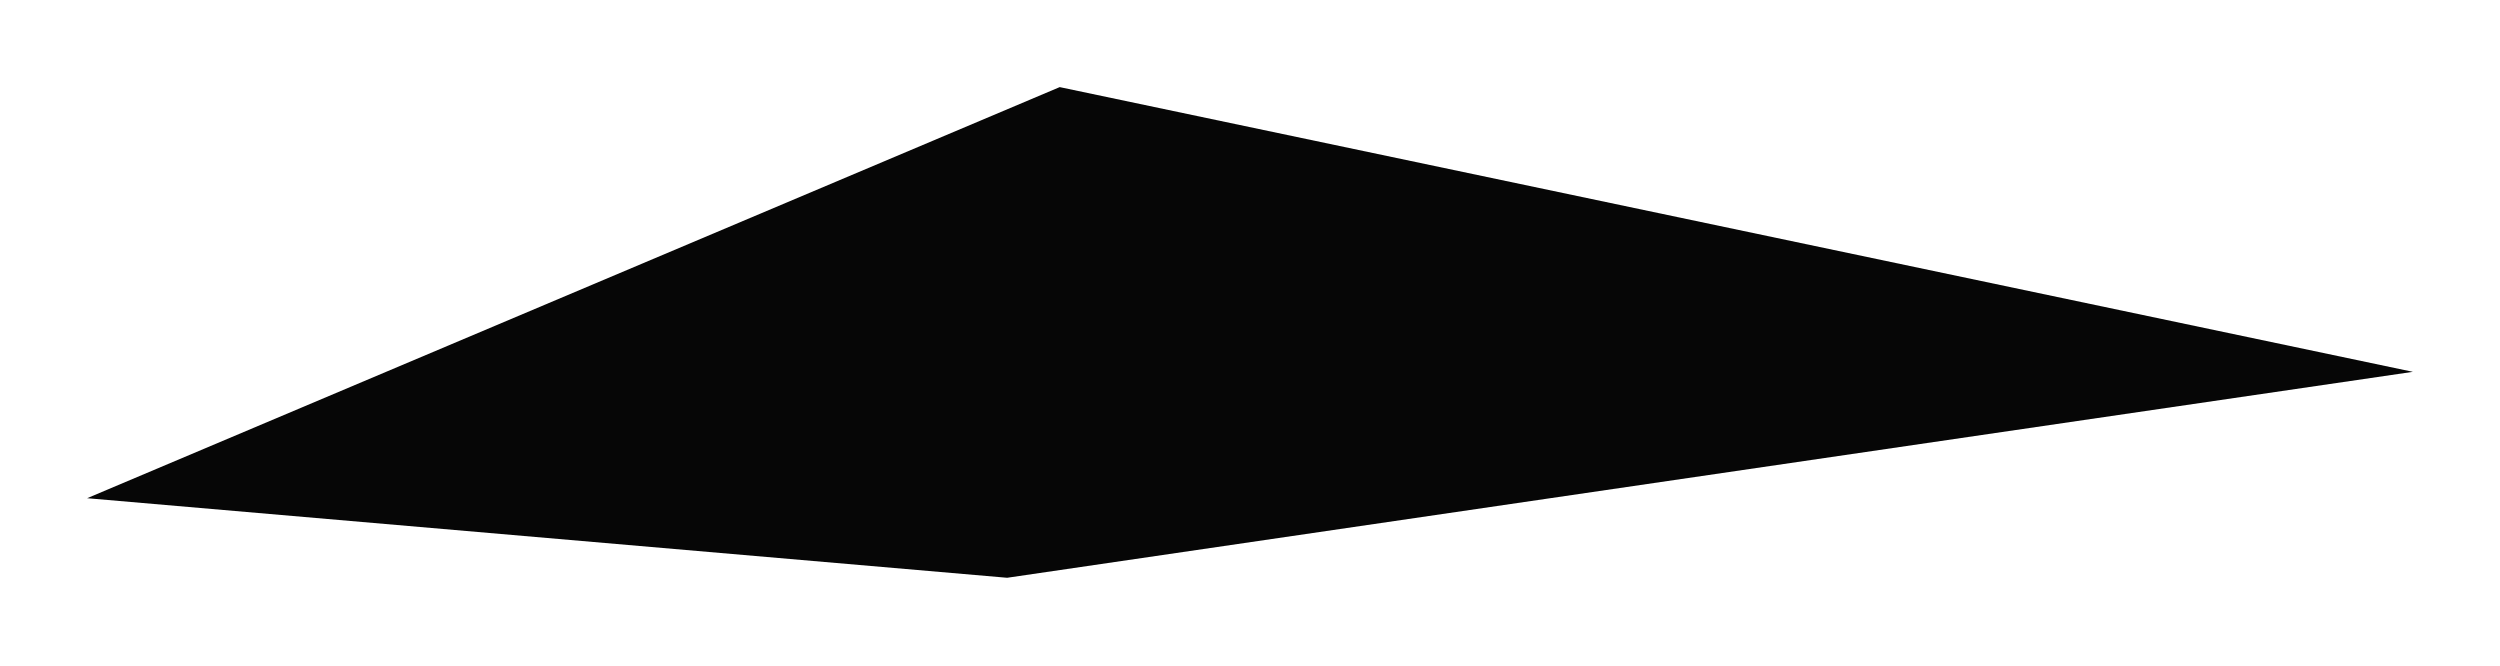 <?xml version="1.0" encoding="UTF-8"?> <svg xmlns="http://www.w3.org/2000/svg" width="1148" height="306" viewBox="0 0 1148 306" fill="none"> <g filter="url(#filter0_f_274_108)"> <path d="M40 228.776L486.617 40L1108 170.743L462.475 265.313L40 228.776Z" fill="#060606"></path> </g> <defs> <filter id="filter0_f_274_108" x="0" y="0" width="1148" height="305.312" filterUnits="userSpaceOnUse" color-interpolation-filters="sRGB"> <feFlood flood-opacity="0" result="BackgroundImageFix"></feFlood> <feBlend mode="normal" in="SourceGraphic" in2="BackgroundImageFix" result="shape"></feBlend> <feGaussianBlur stdDeviation="5" result="effect1_foregroundBlur_274_108"></feGaussianBlur> </filter> </defs> </svg> 